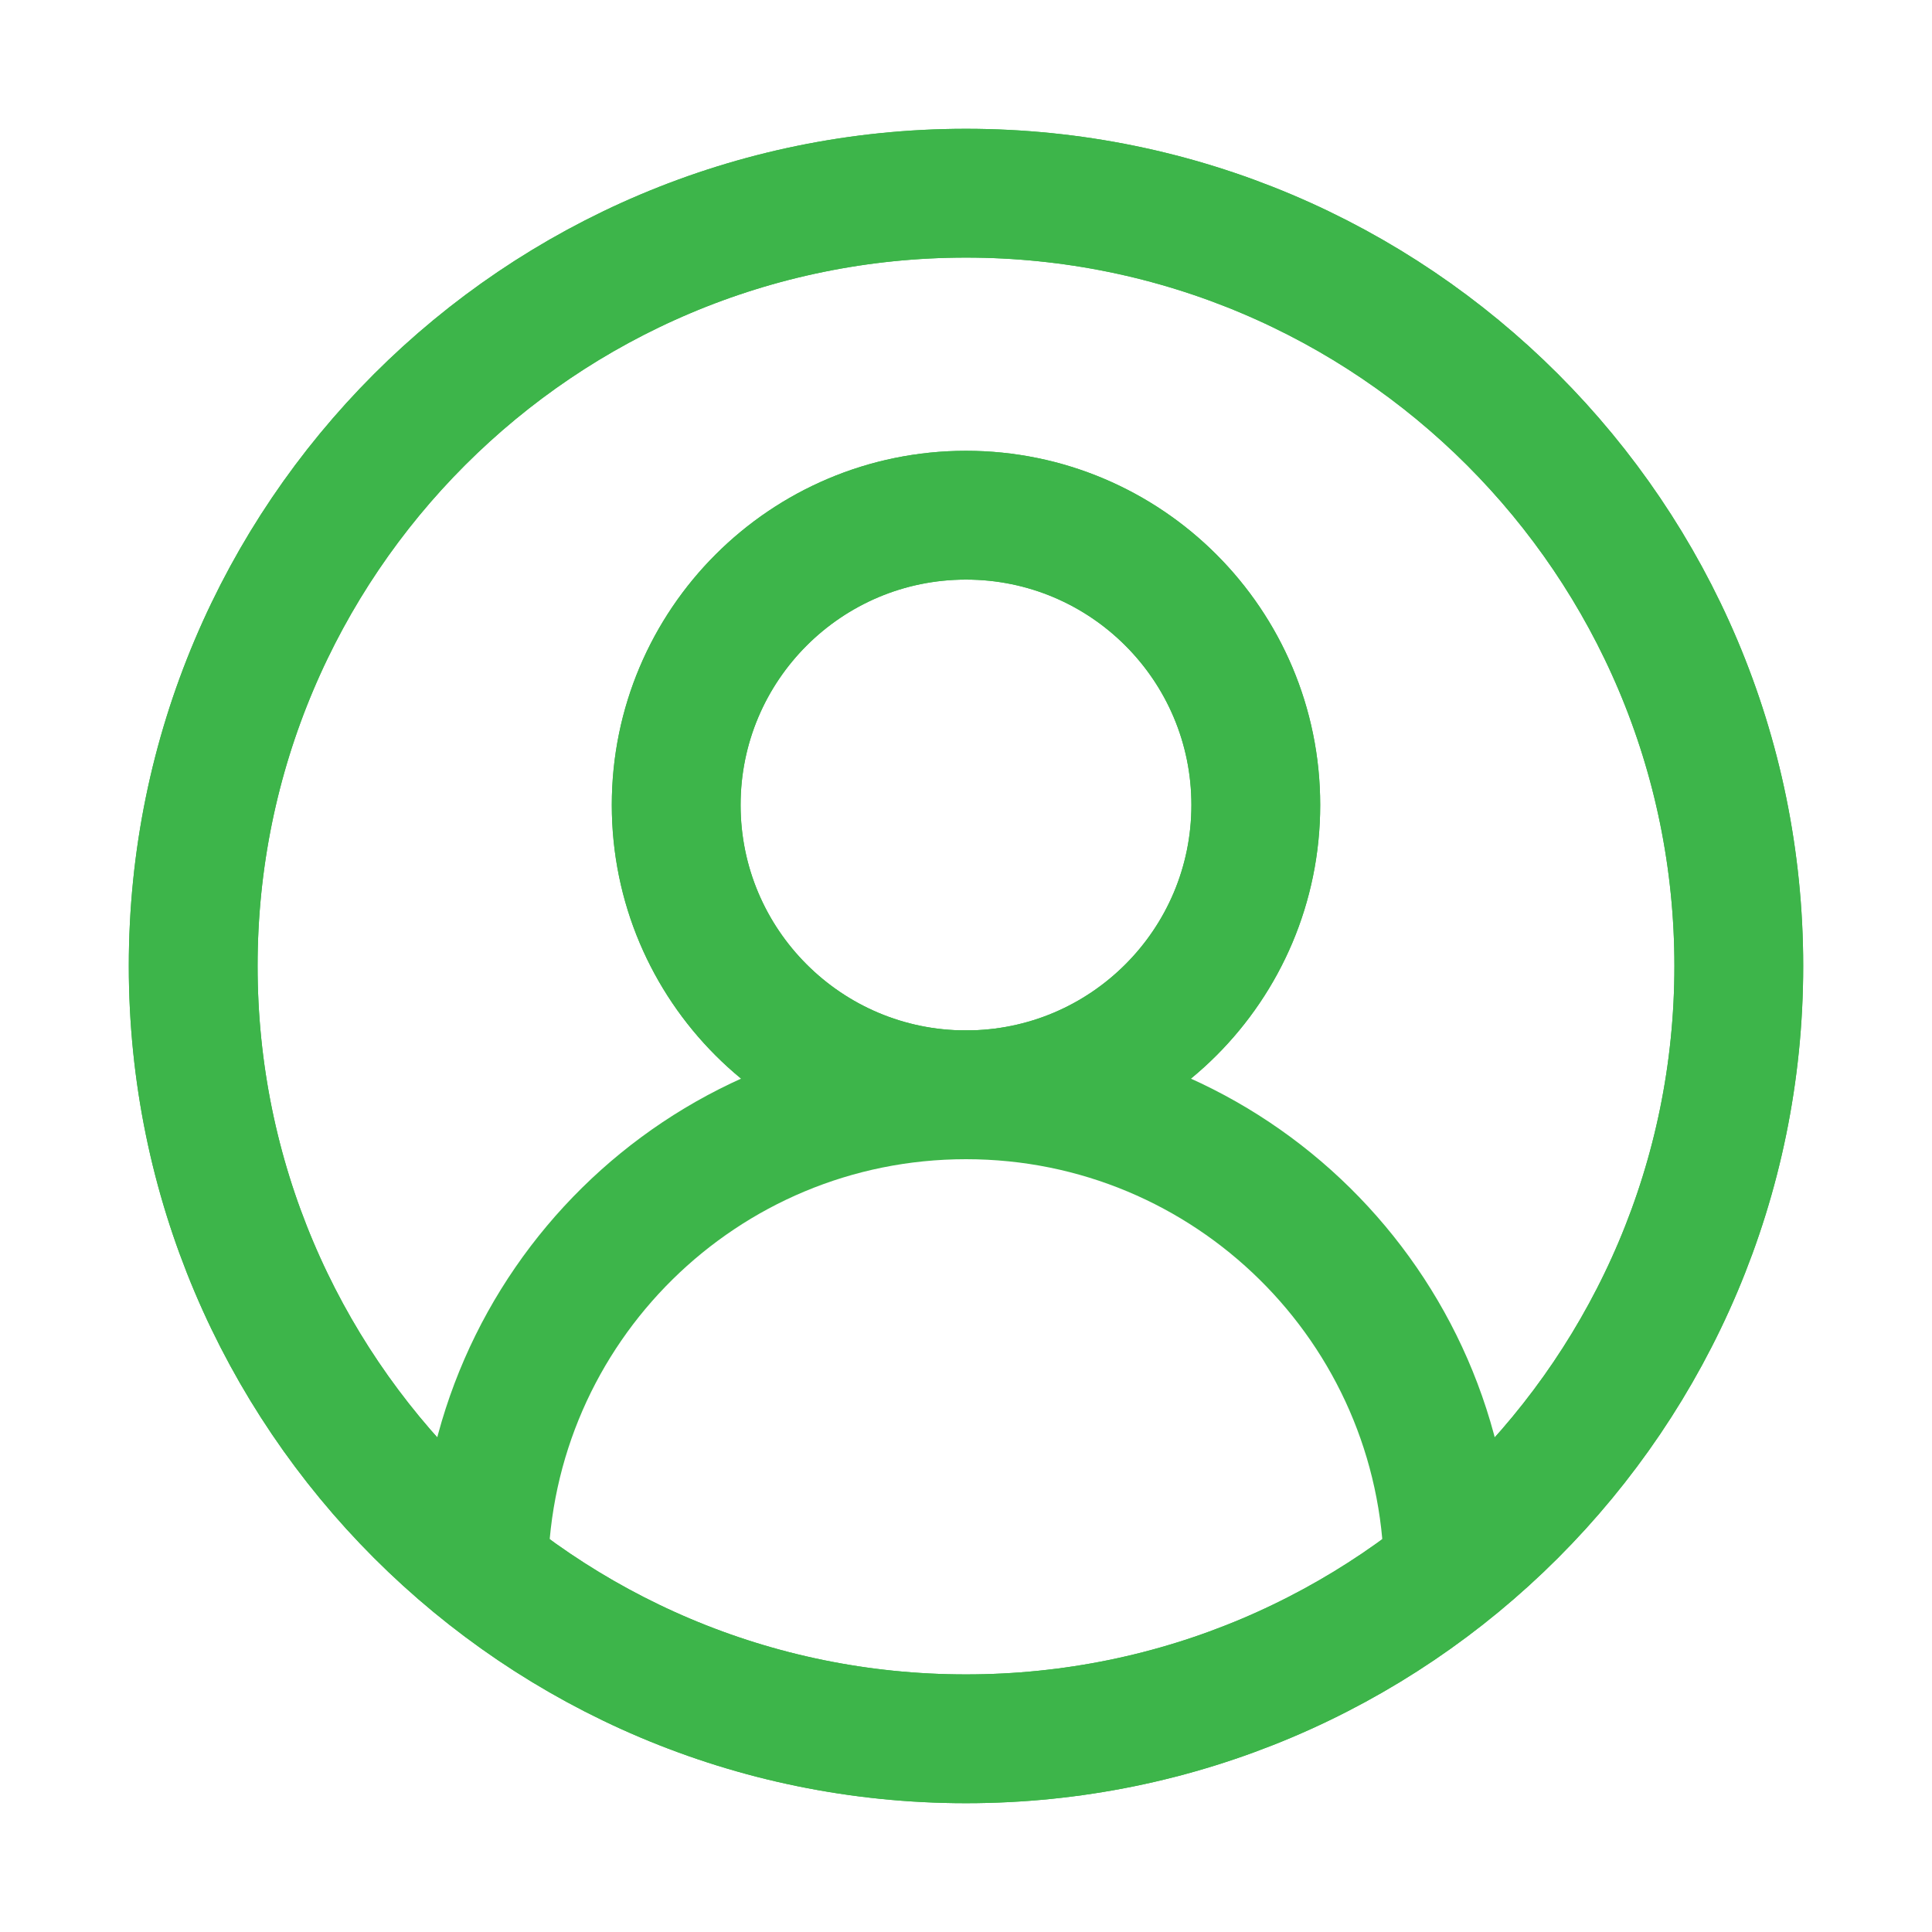 <svg width="30" height="30" viewBox="0 0 30 30" fill="none" xmlns="http://www.w3.org/2000/svg">
    <rect width="30" height="30" fill="white"/>
    <path d="M15 27C21.627 27 27 21.627 27 15C27 8.373 21.627 3 15 3C8.373 3 3 8.373 3 15C3 21.627 8.373 27 15 27Z" stroke="#3DB54A" stroke-width="2" stroke-miterlimit="10"/>
    <path d="M15 17C17.485 17 19.5 14.985 19.5 12.5C19.5 10.015 17.485 8 15 8C12.515 8 10.5 10.015 10.5 12.5C10.5 14.985 12.515 17 15 17Z" stroke="#3DB54A" stroke-width="2" stroke-miterlimit="10"/>
    <path d="M15 27C21.627 27 27 21.627 27 15C27 8.373 21.627 3 15 3C8.373 3 3 8.373 3 15C3 21.627 8.373 27 15 27Z" stroke="#3DB54A" stroke-miterlimit="10"/>
    <path d="M15 27C21.627 27 27 21.627 27 15C27 8.373 21.627 3 15 3C8.373 3 3 8.373 3 15C3 21.627 8.373 27 15 27Z" stroke="#3DB54A" stroke-width="2" stroke-miterlimit="10"/>
    <path d="M22.49 24.38C22.43 20.29 19.1 17 15 17C10.9 17 7.57 20.29 7.51 24.38" stroke="#3DB54A" stroke-width="2" stroke-miterlimit="10"/>
    <path d="M15 17C17.485 17 19.5 14.985 19.5 12.5C19.5 10.015 17.485 8 15 8C12.515 8 10.5 10.015 10.5 12.5C10.5 14.985 12.515 17 15 17Z" stroke="#3DB54A" stroke-width="2" stroke-miterlimit="10"/>
</svg>